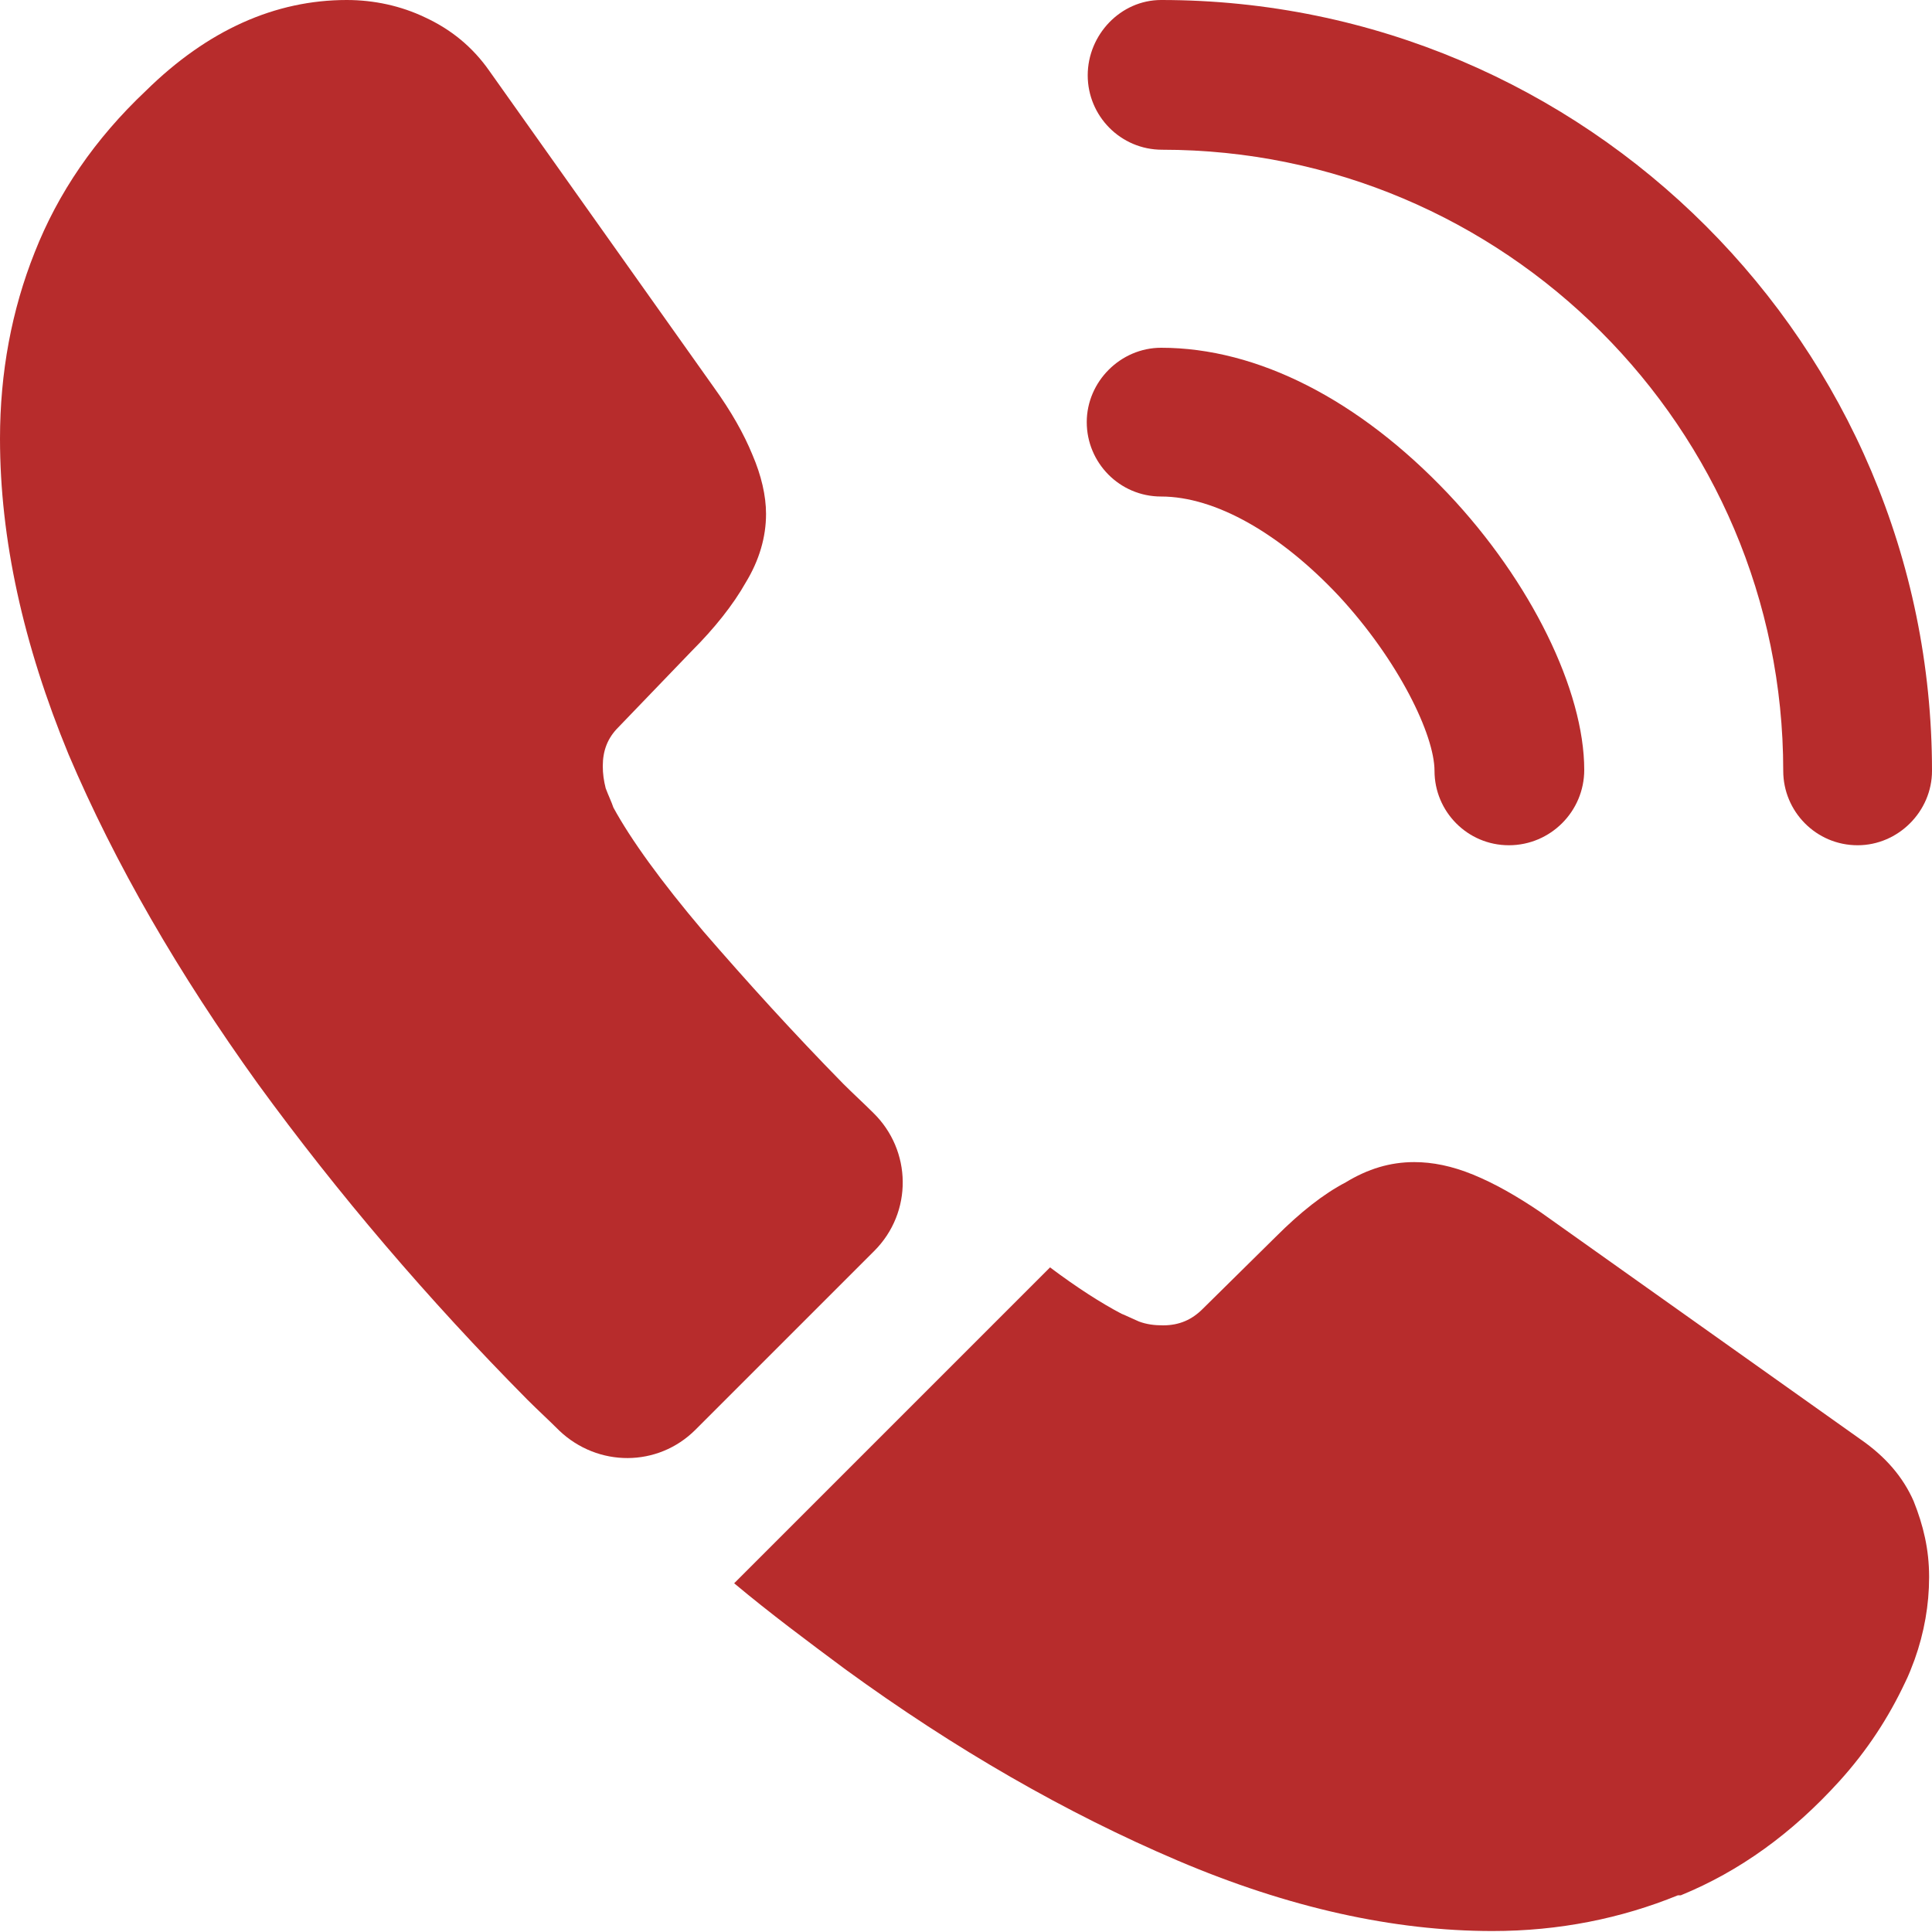 <?xml version="1.0" encoding="UTF-8"?> <svg xmlns="http://www.w3.org/2000/svg" id="Layer_1" data-name="Layer 1" viewBox="0 0 20 20"><defs><style> .cls-1 { fill: #b72c2c; stroke-width: 0px; } </style></defs><g id="vuesax_bold_call-calling" data-name="vuesax/bold/call-calling"><g id="call-calling"><path id="Vector" class="cls-1" d="m15.62,8.75c-.43,0-.77-.35-.77-.77,0-.37-.37-1.14-.99-1.81-.61-.65-1.28-1.03-1.84-1.03-.43,0-.77-.35-.77-.77s.35-.77.77-.77c1,0,2.05.54,2.97,1.51.86.91,1.41,2.04,1.41,2.86,0,.43-.35.78-.78.78Z"></path><path id="Vector_2" data-name="Vector 2" class="cls-1" d="m19.23,8.75c-.43,0-.77-.35-.77-.77,0-3.55-2.89-6.43-6.43-6.43-.43,0-.77-.35-.77-.77s.34-.78.76-.78c4.4,0,7.98,3.58,7.98,7.98,0,.42-.35.77-.77.77Z"></path><path id="Vector_3" data-name="Vector 3" class="cls-1" d="m9.05,12.95l-1.85,1.85c-.39.39-1.01.39-1.41.01-.11-.11-.22-.21-.33-.32-1.03-1.04-1.96-2.13-2.79-3.27-.82-1.14-1.48-2.28-1.96-3.41-.47-1.14-.71-2.23-.71-3.27,0-.68.12-1.33.36-1.93.24-.61.62-1.17,1.15-1.67.64-.63,1.34-.94,2.08-.94.28,0,.56.06.81.18.26.12.49.3.67.56l2.32,3.27c.18.25.31.48.4.7.09.21.14.42.14.61,0,.24-.07.48-.21.71-.13.23-.32.47-.56.71l-.76.79c-.11.11-.16.24-.16.4,0,.08.01.15.03.23.03.08.06.14.08.2.18.33.49.76.93,1.28.45.52.93,1.05,1.45,1.58.1.1.21.2.31.3.4.39.41,1.03.01,1.43Z"></path><path id="Vector_4" data-name="Vector 4" class="cls-1" d="m19.97,16.33c0,.28-.05.57-.15.85-.03.08-.06.16-.1.24-.17.36-.39.7-.68,1.02-.49.54-1.03.93-1.64,1.18-.01,0-.02,0-.03,0-.59.24-1.23.37-1.92.37-1.02,0-2.11-.24-3.26-.73-1.15-.49-2.3-1.15-3.44-1.98-.39-.29-.78-.58-1.15-.89l3.27-3.27c.28.21.53.37.74.48.05.02.11.05.18.08.08.03.16.04.25.04.17,0,.3-.06.41-.17l.76-.75c.25-.25.49-.44.72-.56.23-.14.46-.21.71-.21.19,0,.39.04.61.13.22.09.45.22.7.39l3.31,2.35c.26.18.44.39.55.64.1.25.16.5.16.78Z"></path></g></g></svg> 